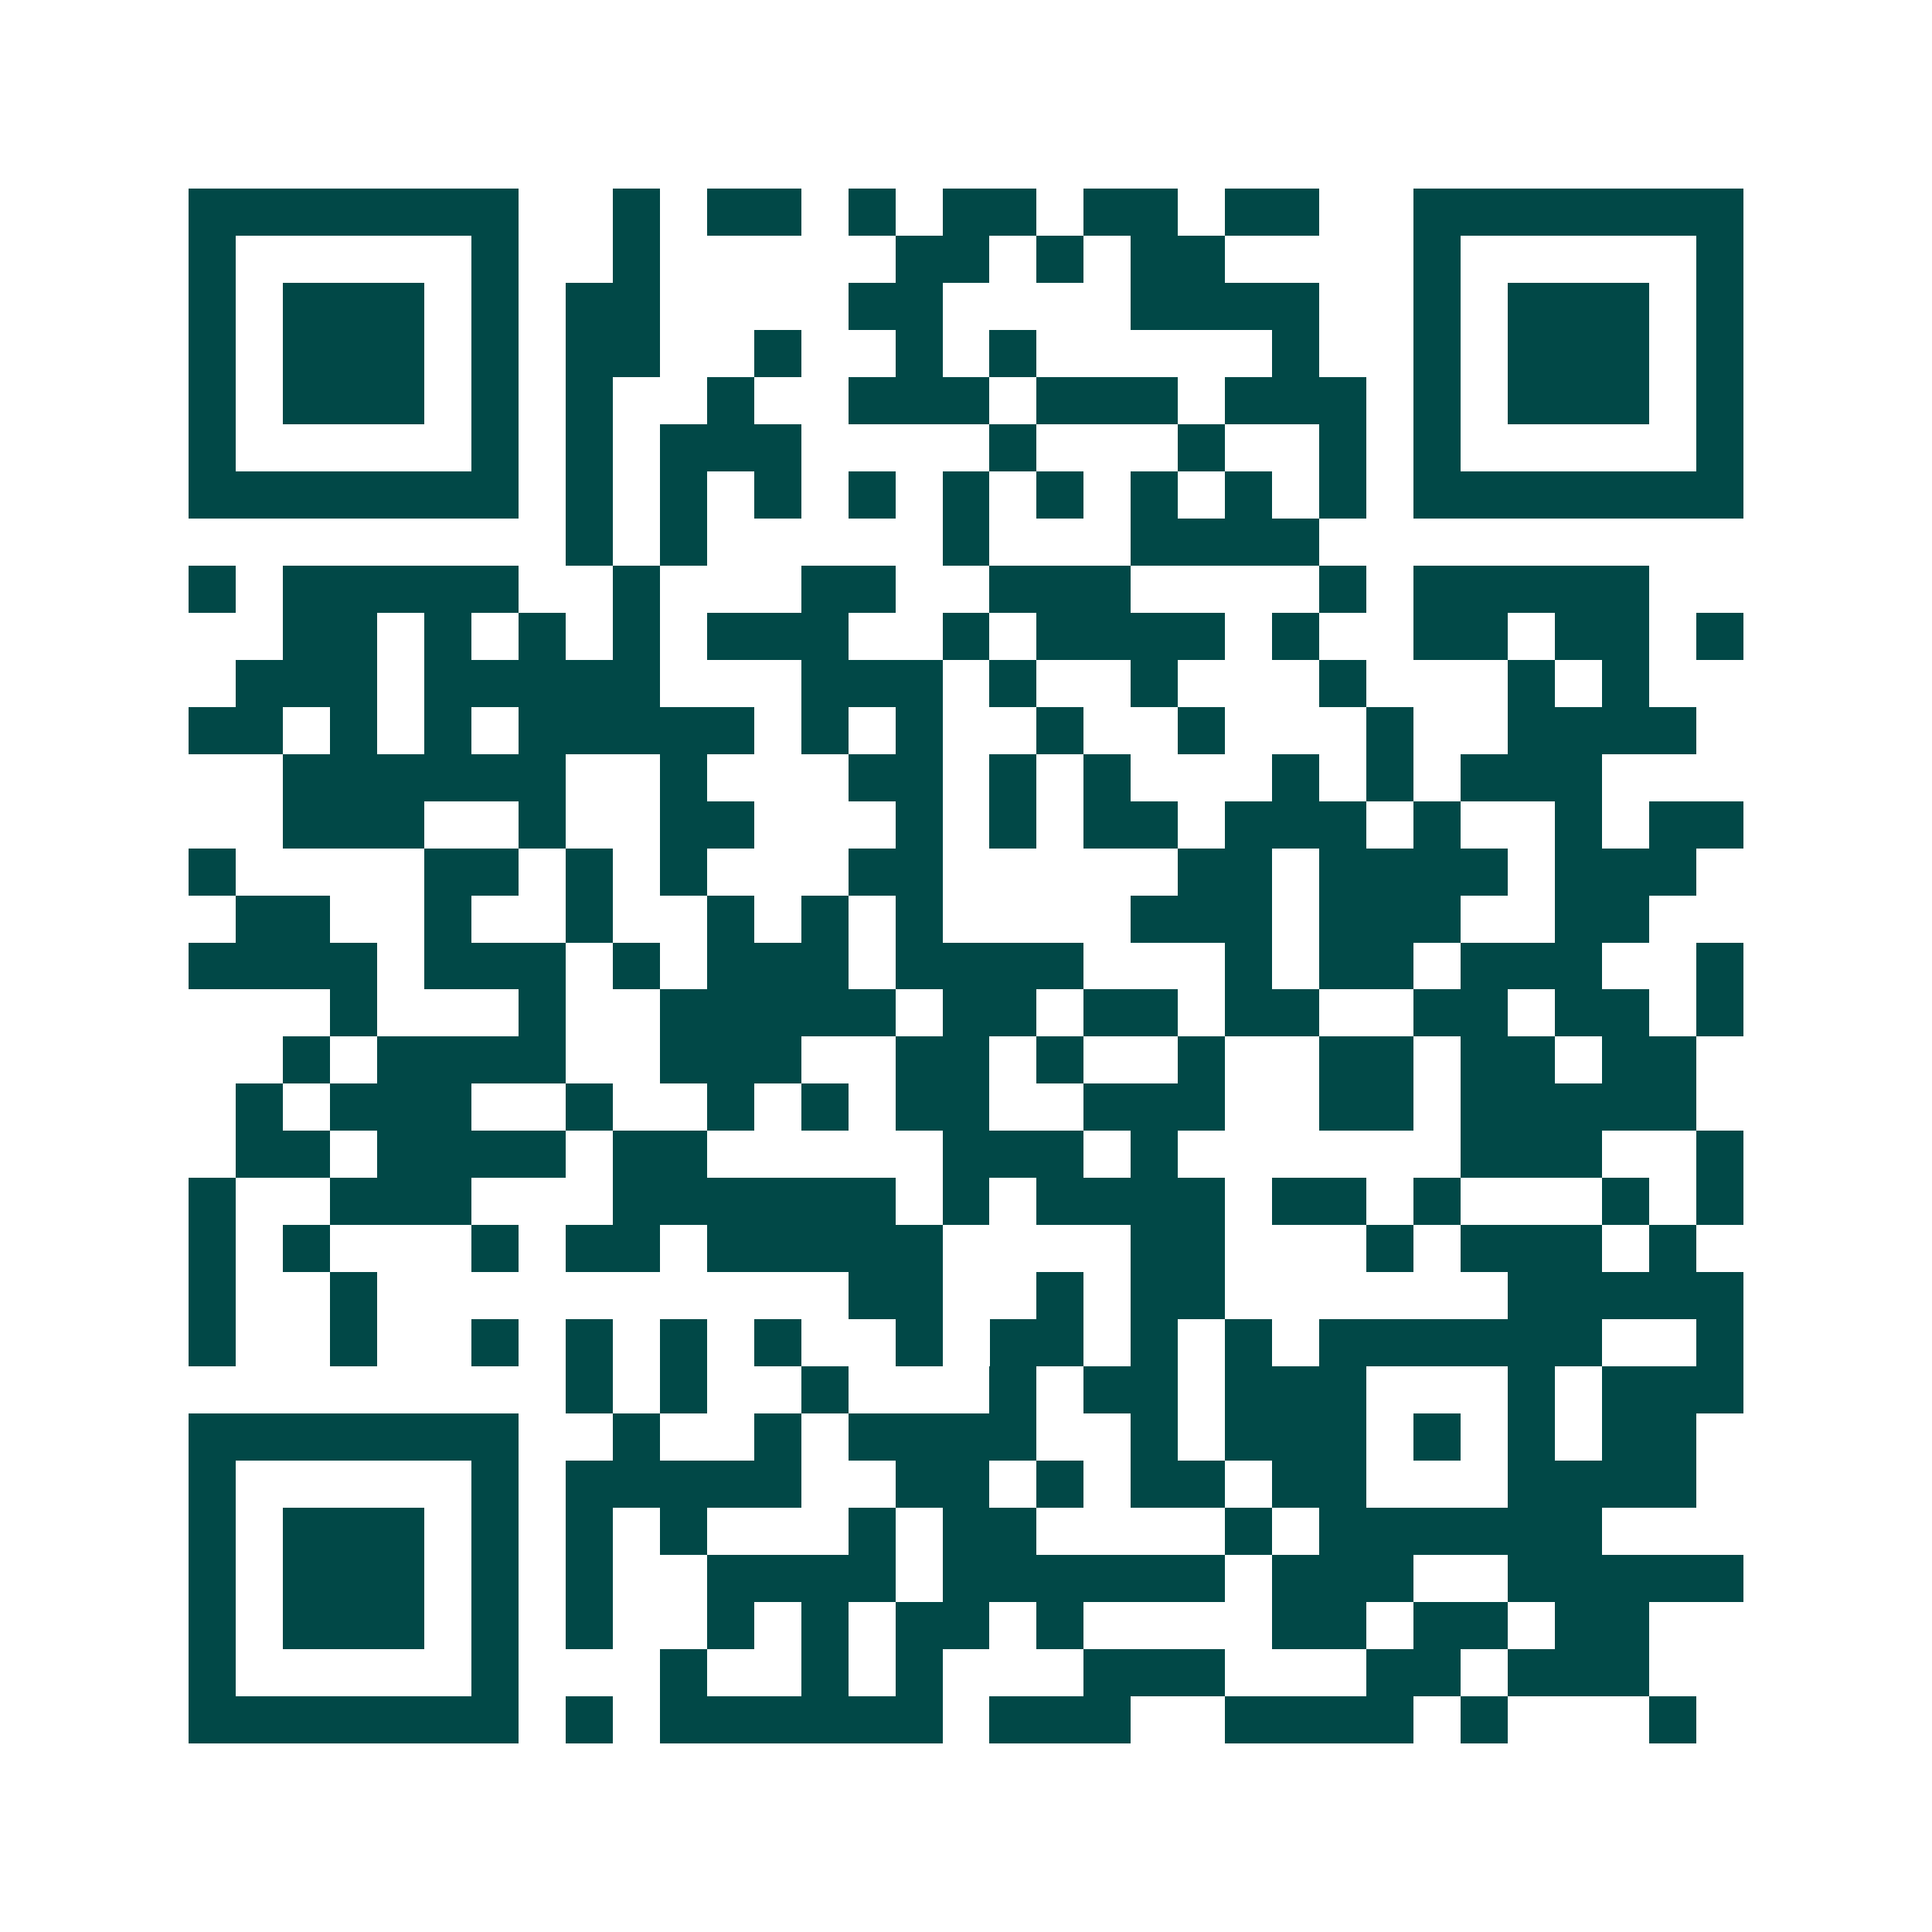 <svg xmlns="http://www.w3.org/2000/svg" width="200" height="200" viewBox="0 0 41 41" shape-rendering="crispEdges"><path fill="#ffffff" d="M0 0h41v41H0z"/><path stroke="#014847" d="M4 4.5h7m2 0h1m1 0h2m1 0h1m1 0h2m1 0h2m1 0h2m2 0h7M4 5.5h1m5 0h1m2 0h1m5 0h2m1 0h1m1 0h2m4 0h1m5 0h1M4 6.5h1m1 0h3m1 0h1m1 0h2m4 0h2m4 0h4m2 0h1m1 0h3m1 0h1M4 7.5h1m1 0h3m1 0h1m1 0h2m2 0h1m2 0h1m1 0h1m5 0h1m2 0h1m1 0h3m1 0h1M4 8.5h1m1 0h3m1 0h1m1 0h1m2 0h1m2 0h3m1 0h3m1 0h3m1 0h1m1 0h3m1 0h1M4 9.5h1m5 0h1m1 0h1m1 0h3m4 0h1m3 0h1m2 0h1m1 0h1m5 0h1M4 10.5h7m1 0h1m1 0h1m1 0h1m1 0h1m1 0h1m1 0h1m1 0h1m1 0h1m1 0h1m1 0h7M12 11.5h1m1 0h1m5 0h1m3 0h4M4 12.5h1m1 0h5m2 0h1m3 0h2m2 0h3m4 0h1m1 0h5M6 13.5h2m1 0h1m1 0h1m1 0h1m1 0h3m2 0h1m1 0h4m1 0h1m2 0h2m1 0h2m1 0h1M5 14.5h3m1 0h5m3 0h3m1 0h1m2 0h1m3 0h1m3 0h1m1 0h1M4 15.5h2m1 0h1m1 0h1m1 0h5m1 0h1m1 0h1m2 0h1m2 0h1m3 0h1m2 0h4M6 16.5h6m2 0h1m3 0h2m1 0h1m1 0h1m3 0h1m1 0h1m1 0h3M6 17.5h3m2 0h1m2 0h2m3 0h1m1 0h1m1 0h2m1 0h3m1 0h1m2 0h1m1 0h2M4 18.5h1m4 0h2m1 0h1m1 0h1m3 0h2m5 0h2m1 0h4m1 0h3M5 19.5h2m2 0h1m2 0h1m2 0h1m1 0h1m1 0h1m4 0h3m1 0h3m2 0h2M4 20.5h4m1 0h3m1 0h1m1 0h3m1 0h4m3 0h1m1 0h2m1 0h3m2 0h1M7 21.5h1m3 0h1m2 0h5m1 0h2m1 0h2m1 0h2m2 0h2m1 0h2m1 0h1M6 22.5h1m1 0h4m2 0h3m2 0h2m1 0h1m2 0h1m2 0h2m1 0h2m1 0h2M5 23.5h1m1 0h3m2 0h1m2 0h1m1 0h1m1 0h2m2 0h3m2 0h2m1 0h5M5 24.5h2m1 0h4m1 0h2m5 0h3m1 0h1m6 0h3m2 0h1M4 25.5h1m2 0h3m3 0h6m1 0h1m1 0h4m1 0h2m1 0h1m3 0h1m1 0h1M4 26.5h1m1 0h1m3 0h1m1 0h2m1 0h5m4 0h2m3 0h1m1 0h3m1 0h1M4 27.5h1m2 0h1m10 0h2m2 0h1m1 0h2m6 0h5M4 28.5h1m2 0h1m2 0h1m1 0h1m1 0h1m1 0h1m2 0h1m1 0h2m1 0h1m1 0h1m1 0h6m2 0h1M12 29.5h1m1 0h1m2 0h1m3 0h1m1 0h2m1 0h3m3 0h1m1 0h3M4 30.5h7m2 0h1m2 0h1m1 0h4m2 0h1m1 0h3m1 0h1m1 0h1m1 0h2M4 31.5h1m5 0h1m1 0h5m2 0h2m1 0h1m1 0h2m1 0h2m3 0h4M4 32.5h1m1 0h3m1 0h1m1 0h1m1 0h1m3 0h1m1 0h2m4 0h1m1 0h6M4 33.5h1m1 0h3m1 0h1m1 0h1m2 0h4m1 0h6m1 0h3m2 0h5M4 34.5h1m1 0h3m1 0h1m1 0h1m2 0h1m1 0h1m1 0h2m1 0h1m4 0h2m1 0h2m1 0h2M4 35.5h1m5 0h1m3 0h1m2 0h1m1 0h1m3 0h3m3 0h2m1 0h3M4 36.5h7m1 0h1m1 0h6m1 0h3m2 0h4m1 0h1m3 0h1"/></svg>

